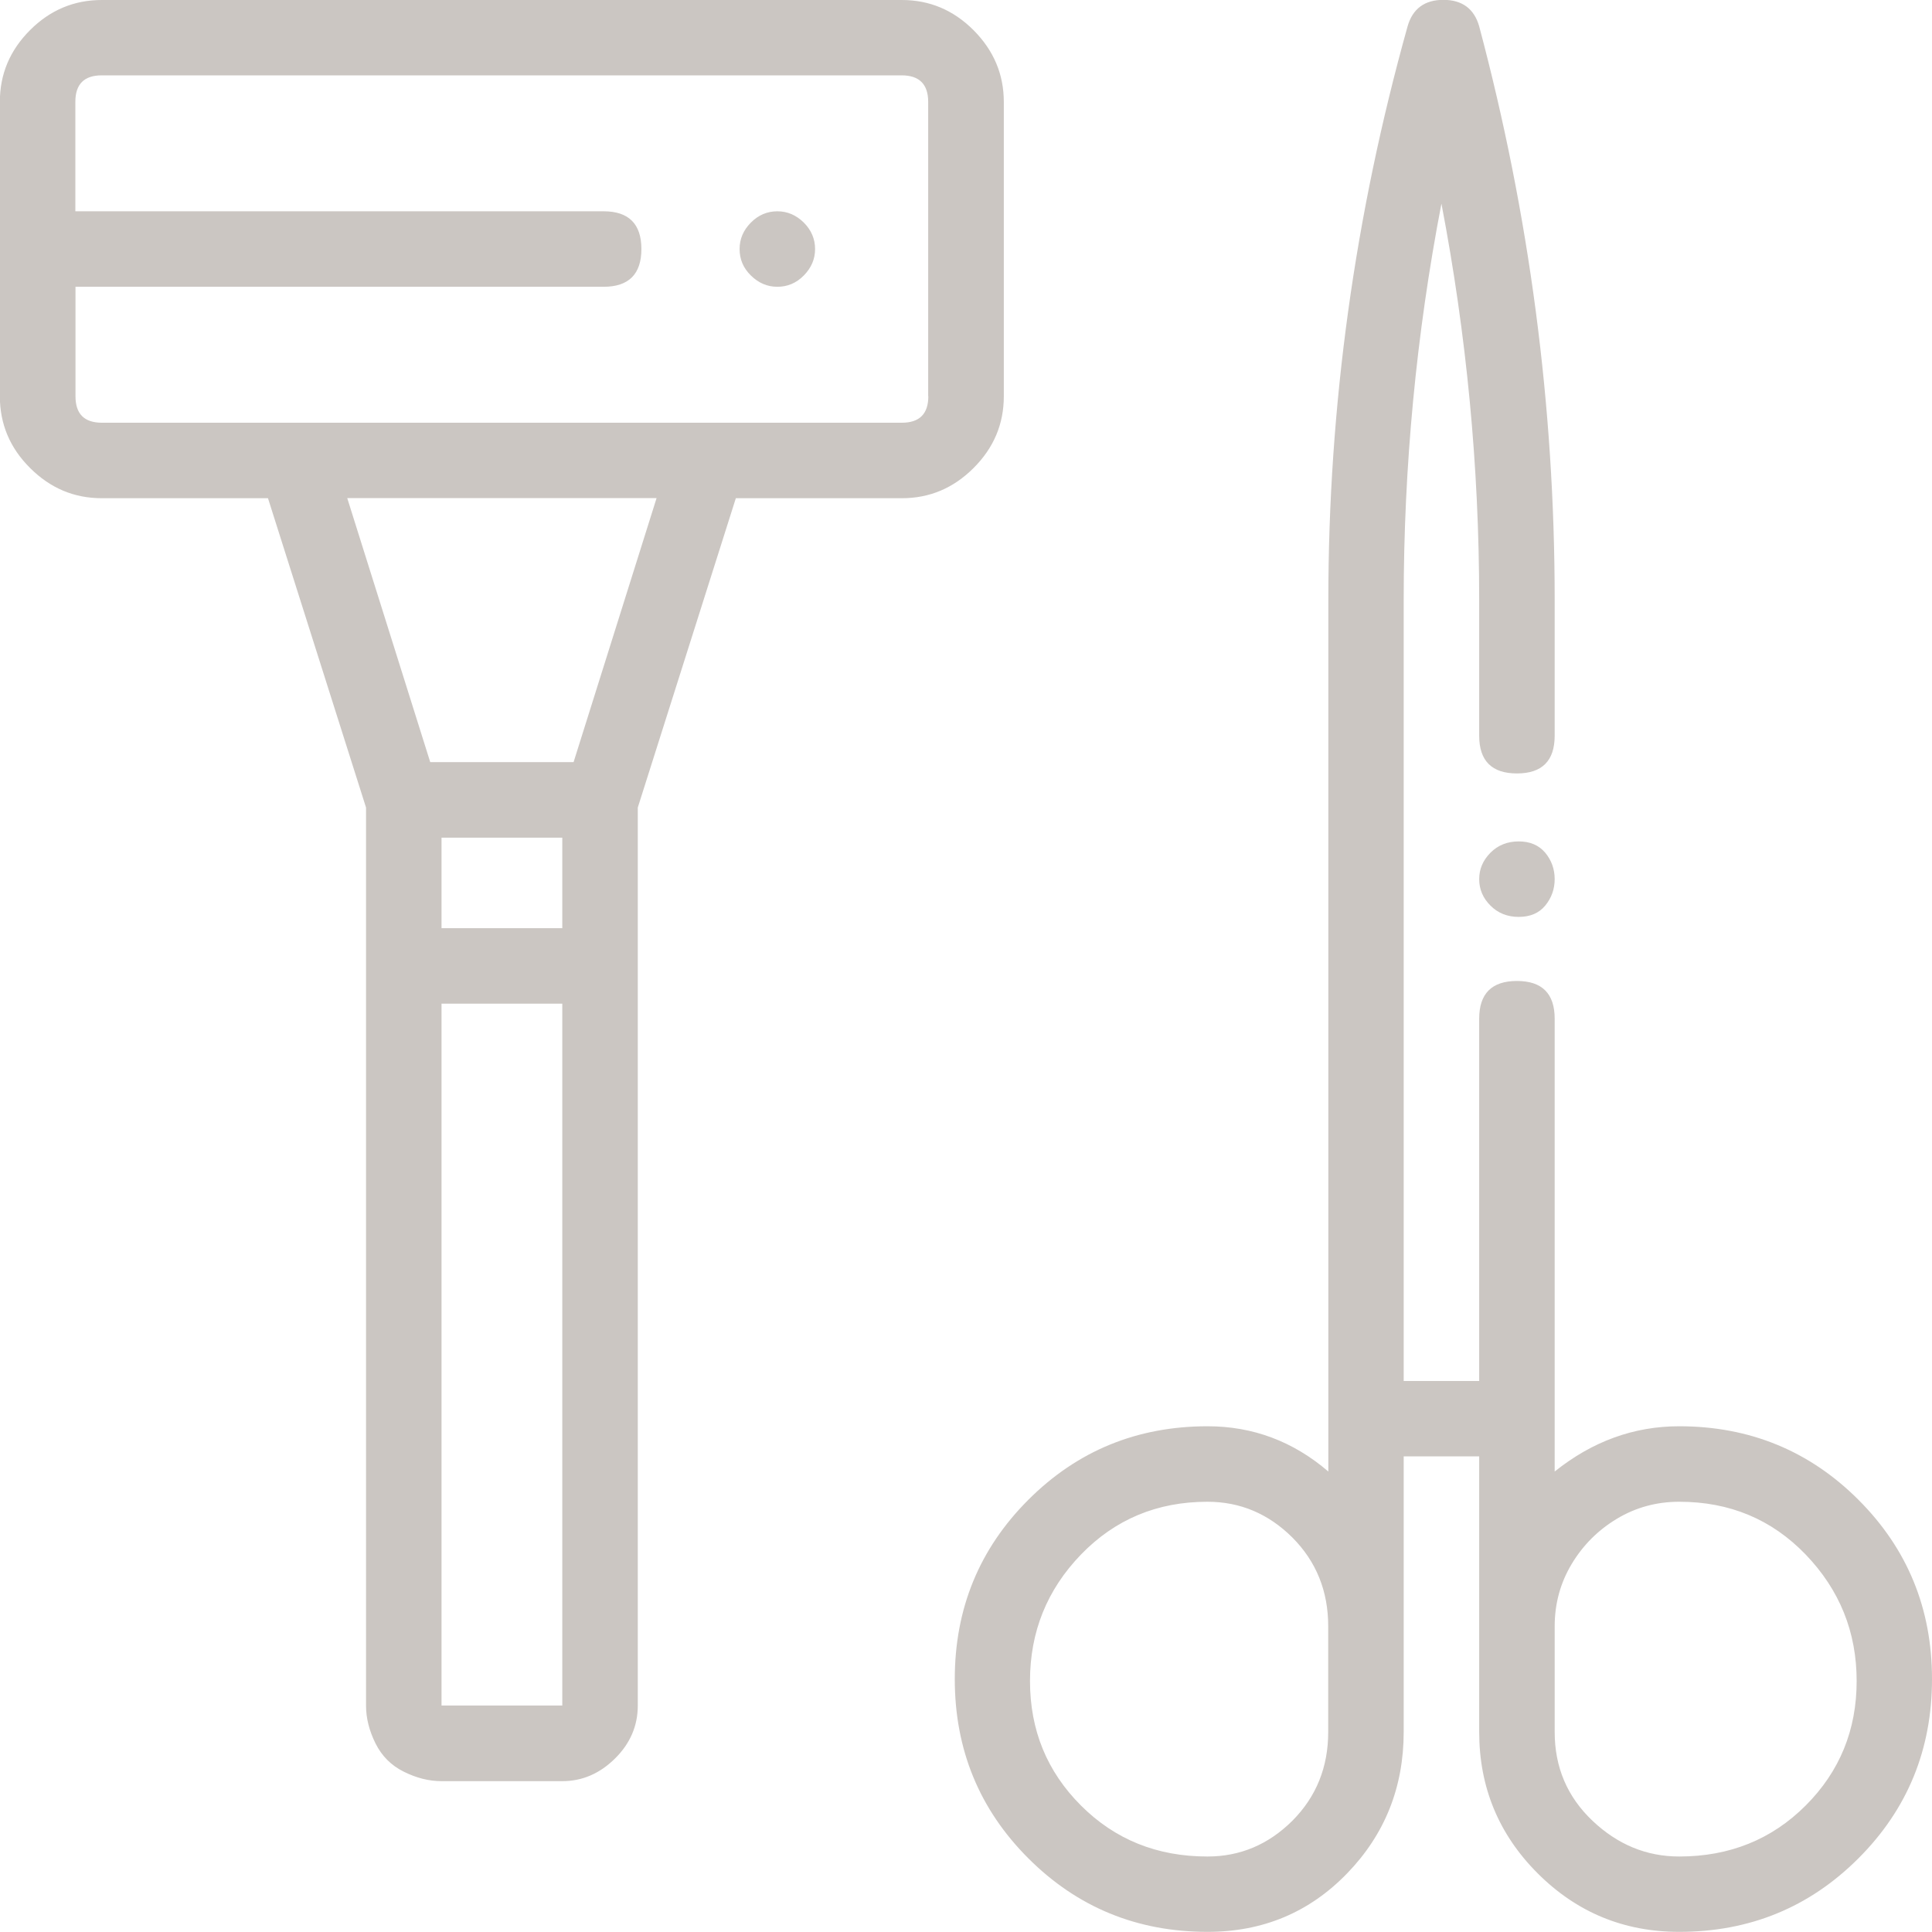 <?xml version="1.0" encoding="UTF-8"?>
<svg id="Layer_1" data-name="Layer 1" xmlns="http://www.w3.org/2000/svg" viewBox="0 0 138.71 138.71">
  <defs>
    <style>
      .cls-1 {
        fill: #cbc6c2;
      }
    </style>
  </defs>
  <path class="cls-1" d="M64.75,0c1.99,0,3.7.72,5.15,2.17,1.44,1.45,2.17,3.16,2.17,5.15v21.13c0,1.99-.72,3.7-2.17,5.15s-3.16,2.17-5.15,2.17h-11.92l-7.04,22.21v64.48c0,1.44-.54,2.71-1.63,3.79s-2.35,1.63-3.79,1.63h-8.67c-.91,0-1.81-.23-2.71-.68-.91-.45-1.58-1.13-2.03-2.03-.45-.91-.68-1.81-.68-2.71V57.98l-7.04-22.21H7.31c-1.99,0-3.7-.72-5.15-2.17-1.45-1.44-2.17-3.16-2.17-5.15V7.31c0-1.99.72-3.7,2.17-5.15S5.33,0,7.31,0h57.43ZM66.64,28.45V7.31c0-1.26-.64-1.9-1.9-1.9H7.31c-1.27,0-1.9.63-1.9,1.9v7.86h37.93c1.8,0,2.71.91,2.71,2.71s-.91,2.71-2.71,2.71H5.42v7.86c0,1.27.63,1.9,1.9,1.9h57.43c1.26,0,1.9-.63,1.9-1.9ZM41.18,54.72l5.96-18.96h-22.21l5.96,18.96h10.29ZM31.7,66.64h8.67v-6.5h-8.67v6.5ZM40.37,122.45v-50.39h-8.67v50.39h8.67ZM55.81,15.17c.72,0,1.35.27,1.9.81.54.54.81,1.18.81,1.9s-.27,1.35-.81,1.9-1.18.81-1.9.81-1.35-.27-1.9-.81-.81-1.17-.81-1.9.27-1.35.81-1.9c.54-.54,1.17-.81,1.9-.81ZM120.56,102.4c5.05,0,9.35,1.76,12.87,5.28,3.52,3.52,5.28,7.81,5.28,12.87s-1.76,9.35-5.28,12.87c-3.52,3.52-7.81,5.28-12.87,5.28-3.97,0-7.36-1.4-10.16-4.2-2.8-2.8-4.2-6.19-4.2-10.16v-19.78h-5.42v19.78c0,3.97-1.35,7.36-4.06,10.16-2.71,2.8-6.05,4.2-10.02,4.2-5.06,0-9.35-1.76-12.87-5.28-3.52-3.52-5.28-7.81-5.28-12.87s1.76-9.35,5.28-12.87c3.52-3.52,7.81-5.28,12.87-5.28,3.25,0,6.14,1.08,8.67,3.25v-62.58c0-13.91,1.9-27.63,5.69-41.18.36-1.26,1.22-1.9,2.57-1.9s2.21.64,2.57,1.9c3.61,13.55,5.42,27.27,5.42,41.18v9.75c0,1.81-.91,2.71-2.71,2.71s-2.71-.9-2.71-2.71v-9.75c0-9.57-.91-19.05-2.71-28.45-1.81,9.39-2.71,18.88-2.71,28.45v56.08h5.42v-26.01c0-1.8.9-2.71,2.71-2.71s2.71.91,2.71,2.71v32.51c2.71-2.17,5.69-3.25,8.94-3.25ZM95.36,124.35v-7.59c0-2.53-.86-4.65-2.57-6.37-1.72-1.71-3.75-2.57-6.1-2.57-3.62,0-6.64,1.27-9.08,3.79-2.44,2.53-3.66,5.55-3.66,9.08s1.22,6.5,3.66,8.94,5.46,3.66,9.08,3.66c2.35,0,4.38-.86,6.1-2.57,1.71-1.72,2.57-3.84,2.57-6.37ZM109.04,60.41c.81,0,1.44.27,1.9.81.45.54.68,1.18.68,1.9s-.23,1.35-.68,1.9c-.45.54-1.08.81-1.9.81s-1.49-.27-2.03-.81c-.54-.54-.81-1.17-.81-1.9s.27-1.35.81-1.9c.54-.54,1.22-.81,2.03-.81ZM120.56,133.29c3.61,0,6.64-1.22,9.08-3.66,2.44-2.44,3.66-5.42,3.66-8.94s-1.22-6.54-3.66-9.08c-2.44-2.53-5.46-3.79-9.08-3.79-1.63,0-3.12.41-4.47,1.22-1.35.81-2.44,1.9-3.25,3.25-.81,1.35-1.22,2.84-1.22,4.47v7.59c0,2.53.9,4.65,2.71,6.37,1.8,1.71,3.88,2.57,6.23,2.57Z"/>
</svg>